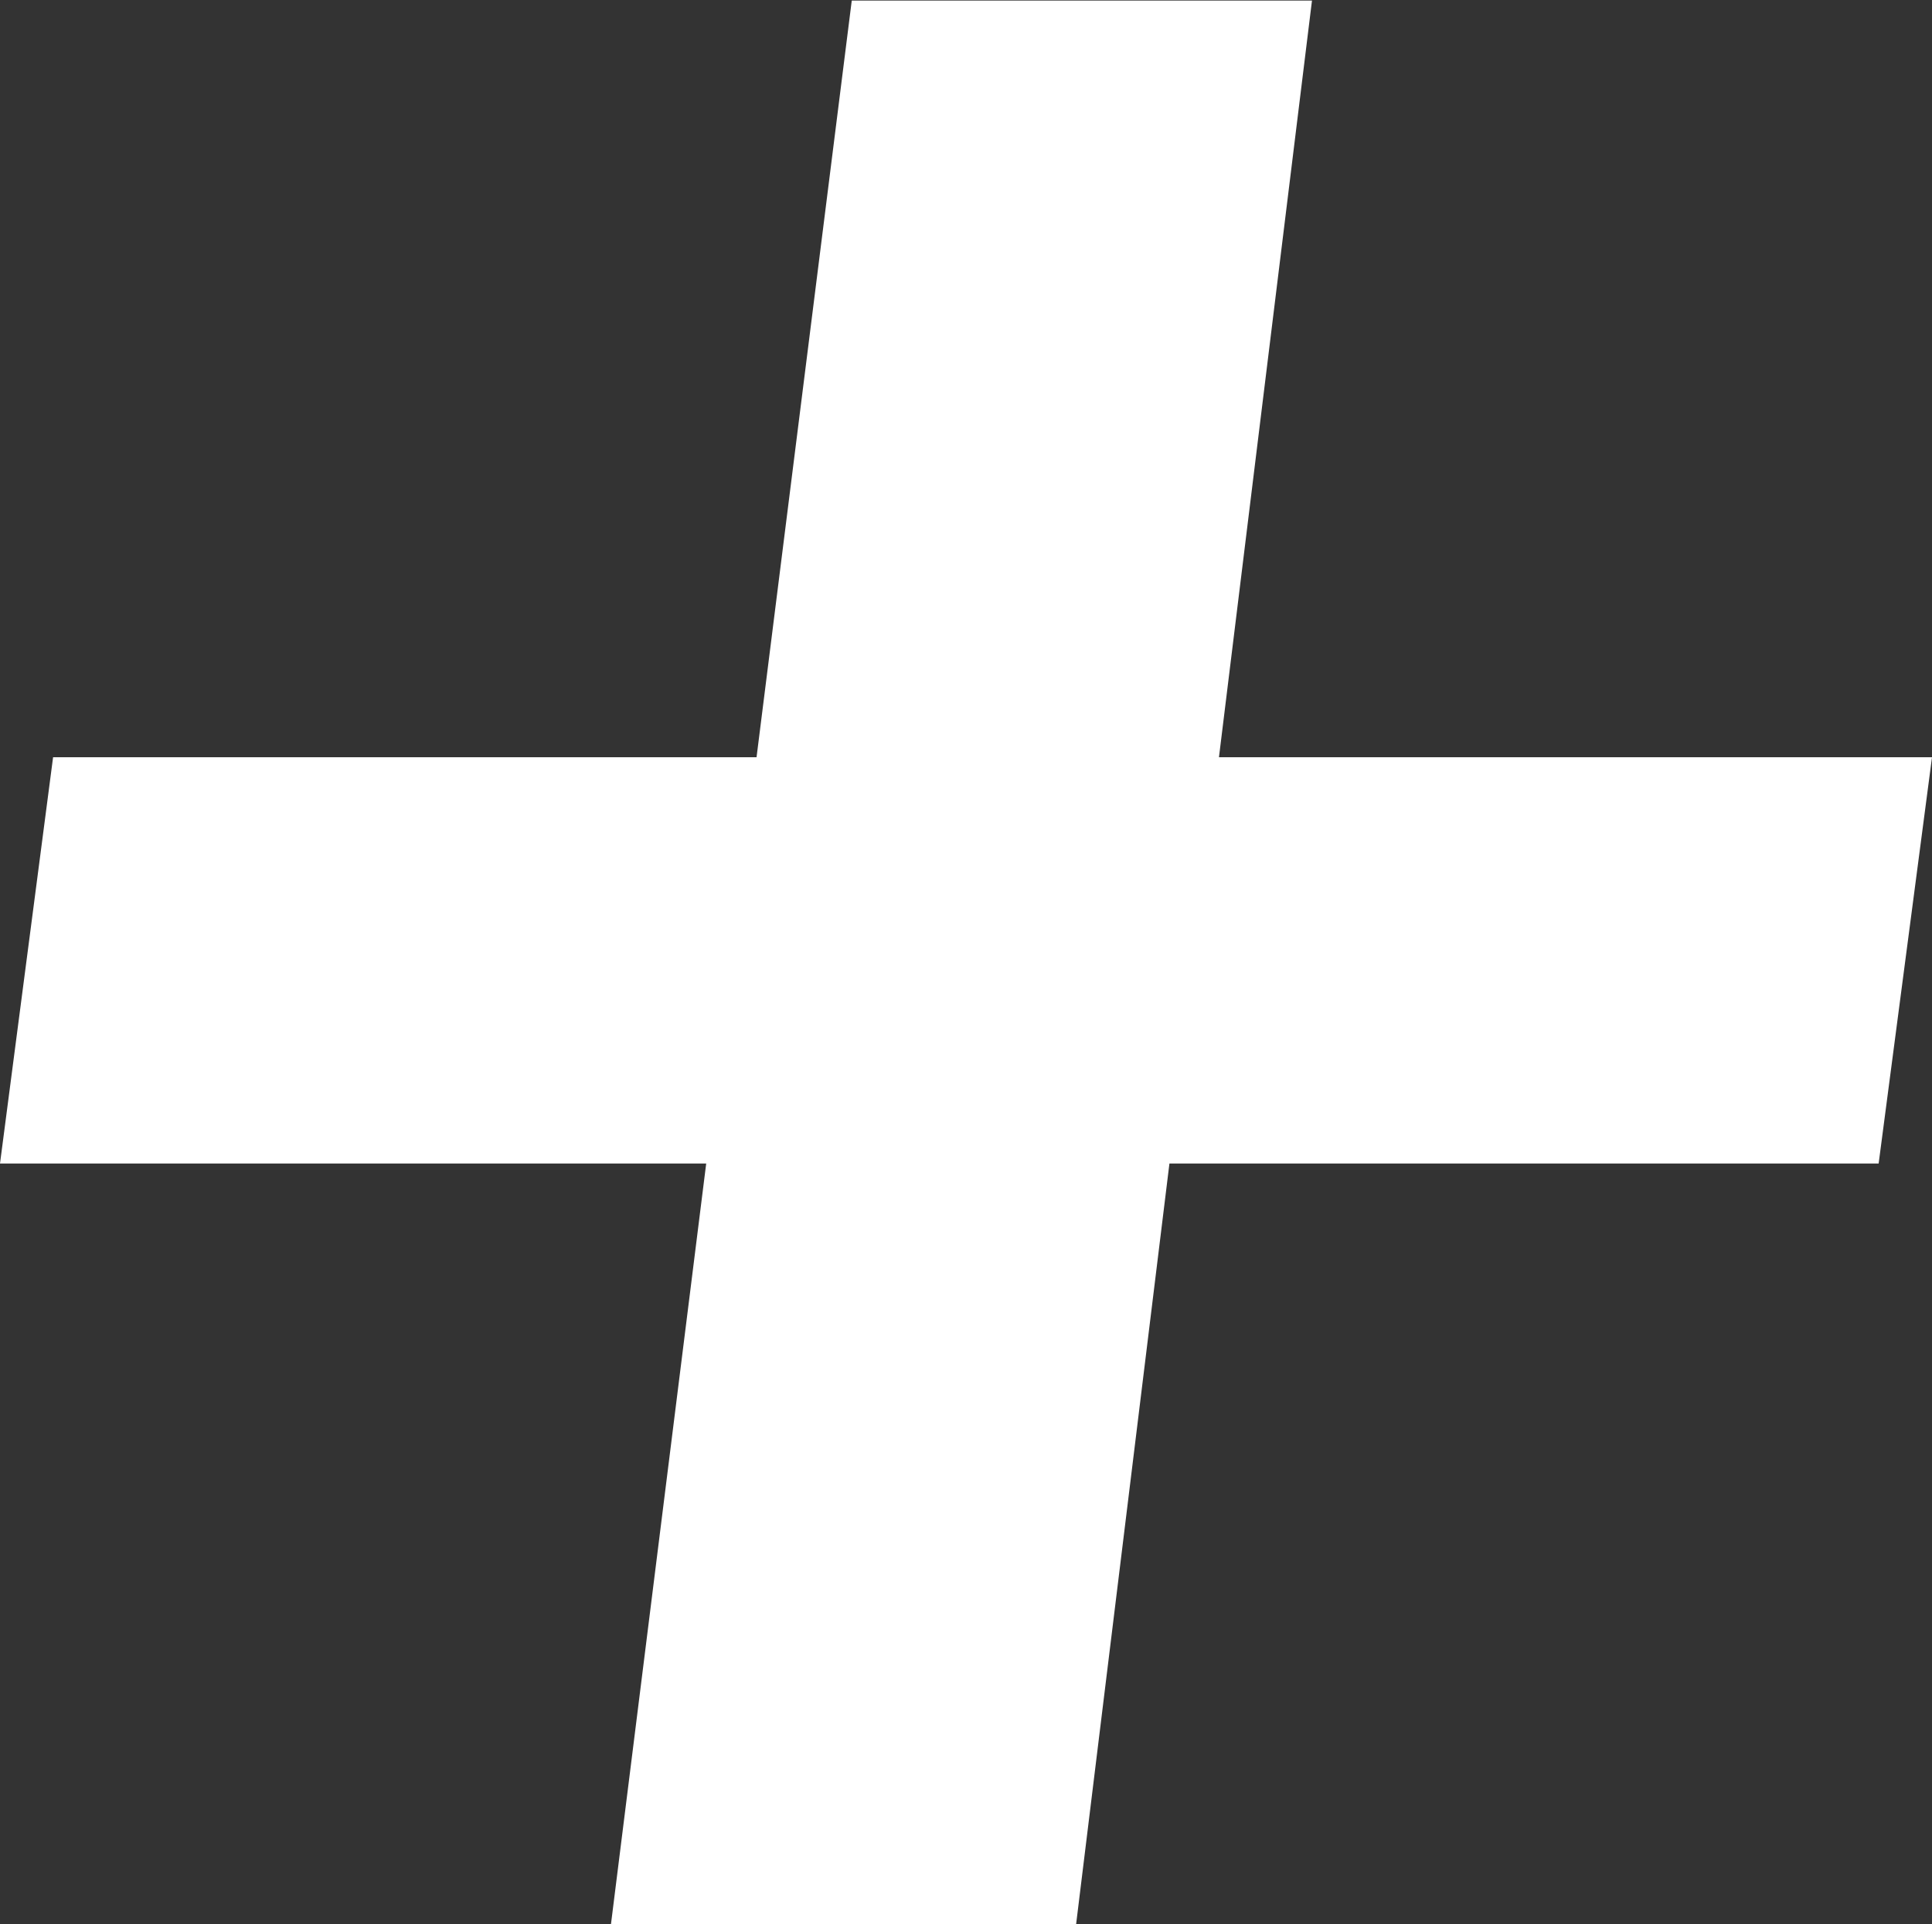 <svg id="Layer_1" data-name="Layer 1" xmlns="http://www.w3.org/2000/svg" viewBox="0 0 70.61 70.33"><rect x="0" y="0" width="70.61" height="70.33" fill="#333333" stroke="none"/><defs><style>.cls-1{fill:#fff;}</style></defs><title>plus</title><path class="cls-1" d="M464.41,343.85H438.49l-3.41,27.8h-17l3.48-27.8H395.75L397.69,329h25.71l3.48-27.66H443.7L440.3,329h26.06Z" transform="translate(-395.75 -301.32)"/></svg>